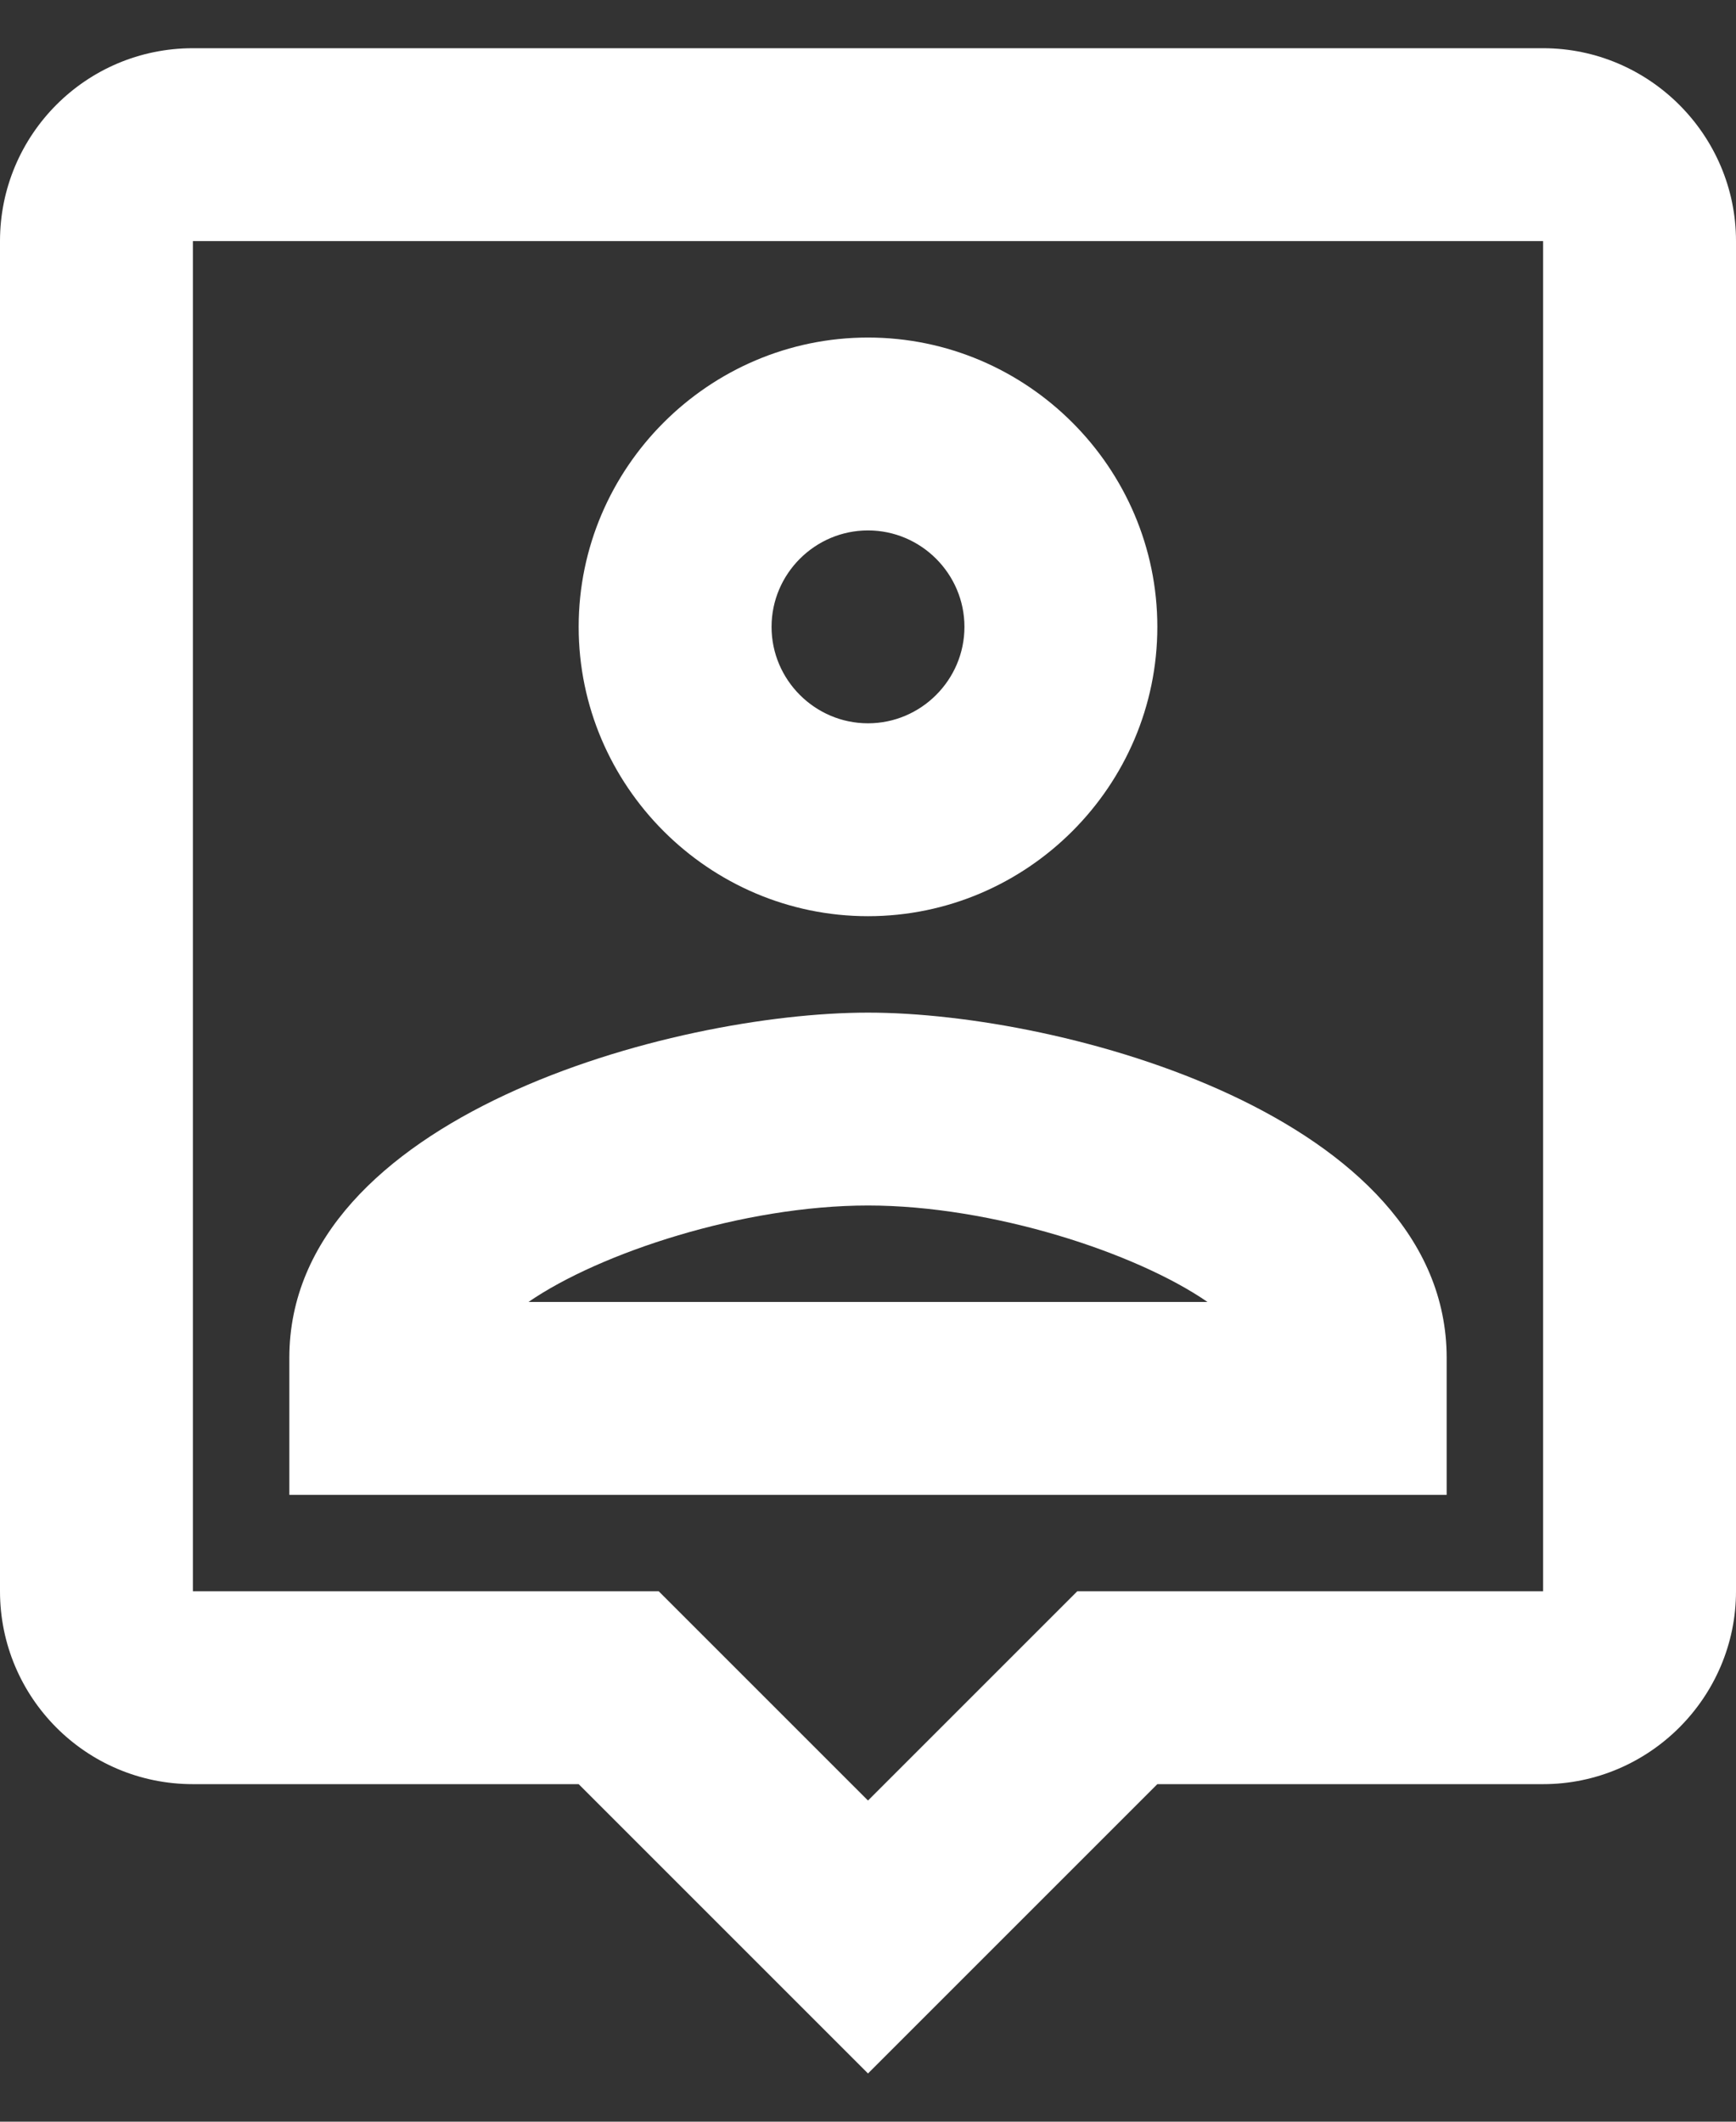 <svg width="18" height="22" viewBox="0 0 18 22" fill="none" xmlns="http://www.w3.org/2000/svg">
<rect x="0" y="0" width="18" height="22" fill="#333333" stroke="none"/>
<path d="M16 0.5H2C0.89 0.5 0 1.4 0 2.5V16.5C0 17.6 0.89 18.5 2 18.5H6L9 21.5L12 18.5H16C17.1 18.5 18 17.6 18 16.5V2.5C18 1.4 17.1 0.5 16 0.5ZM16 16.5H11.17L9 18.67L6.83 16.5H2V2.5H16V16.5ZM9 9.5C10.65 9.5 12 8.15 12 6.5C12 4.85 10.65 3.5 9 3.5C7.35 3.5 6 4.85 6 6.5C6 8.15 7.35 9.5 9 9.5ZM9 5.5C9.55 5.5 10 5.95 10 6.5C10 7.05 9.55 7.5 9 7.5C8.45 7.5 8 7.05 8 6.5C8 5.95 8.45 5.5 9 5.5ZM15 14.08C15 11.58 11.03 10.5 9 10.5C6.97 10.5 3 11.58 3 14.08V15.5H15V14.08ZM5.48 13.5C6.22 12.99 7.71 12.5 9 12.5C10.29 12.5 11.78 12.99 12.52 13.5H5.48Z" fill="white"/>
</svg>
